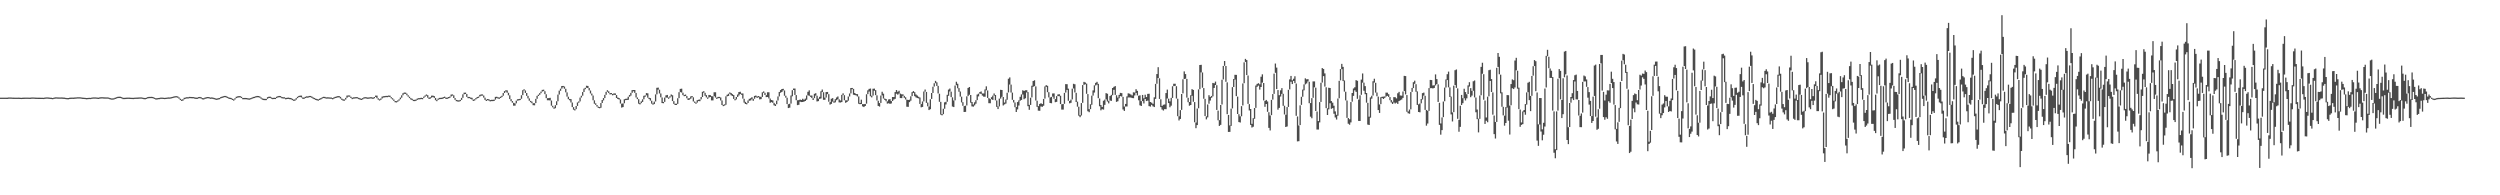 <?xml version="1.0" encoding="UTF-8"?>
<svg xmlns="http://www.w3.org/2000/svg" width="1920" height="150">
  <path d="M0 75.000h1v1.000H0zM1 74.991h1v1.000H1zM2 74.986h1v1.000H2zM3 74.989h1v1.000H3zM4 75.000h1v1.000H4zM5 75.009h1v1.000H5zM6 74.867h1v1.000H6zM7 74.833h1v1.000H7zM8 74.854h1v1.000H8zM9 74.936h1v1.000H9zM10 74.973h1v1.000H10zM11 74.995h1v1.000H11zM12 74.998h1v1.000H12zM13 74.991h1v1.000H13zM14 74.975h1v1.000H14zM15 75.050h1v1.000H15zM16 75.105h1v1.000H16zM17 75.016h1v1.000H17zM18 74.966h1v1.000H18zM19 74.945h1v1.000H19zM20 74.936h1v1.000H20zM21 74.943h1v1.000H21zM22 75.002h1v1.000H22zM23 74.977h1v1.000H23zM24 74.851h1v1.000H24zM25 74.837h1v1.000H25zM26 74.902h1v1.000H26zM27 74.961h1v1.000H27zM28 75.000h1v1.000H28zM29 75.016h1v1.000H29zM30 75.018h1v1.000H30zM31 75.048h1v1.000H31zM32 75.055h1v1.000H32zM33 75.096h1v1.000H33zM34 74.924h1v1.000H34zM35 74.789h1v1.000H35zM36 74.785h1v1.000H36zM37 74.870h1v1.000H37zM38 74.984h1v1.000H38zM39 75.064h1v1.000H39zM40 75.259h1v1.000H40zM41 74.954h1v1.000H41zM42 74.753h1v1.000H42zM43 74.748h1v1.000H43zM44 74.810h1v1.000H44zM45 74.847h1v1.000H45zM46 74.849h1v1.000H46zM47 74.826h1v1.000H47zM48 74.906h1v1.000H48zM49 74.963h1v1.000H49zM50 75.140h1v1.000H50zM51 75.309h1v1.000H51zM52 75.284h1v1.000H52zM53 75.080h1v1.000H53zM54 74.970h1v1.000H54zM55 74.945h1v1.000H55zM56 74.959h1v1.000H56zM57 74.856h1v1.000H57zM58 74.799h1v1.000H58zM59 74.700h1v1.000H59zM60 74.680h1v1.000H60zM61 74.691h1v1.000H61zM62 74.842h1v1.000H62zM63 74.982h1v1.000H63zM64 75.039h1v1.000H64zM65 75.140h1v1.000H65zM66 75.284h1v1.000H66zM67 75.188h1v1.000H67zM68 75.105h1v1.000H68zM69 75.149h1v1.000H69zM70 74.943h1v1.000H70zM71 74.799h1v1.000H71zM72 74.789h1v1.000H72zM73 74.780h1v1.000H73zM74 74.881h1v1.000H74zM75 75.027h1v1.000H75zM76 74.817h1v1.000H76zM77 74.648h1v1.000H77zM78 74.632h1v1.000H78zM79 74.721h1v1.000H79zM80 74.769h1v1.000H80zM81 74.799h1v1.000H81zM82 74.796h1v1.000H82zM83 74.899h1v1.000H83zM84 75.282h1v1.000H84zM85 75.552h1v1.000H85zM86 75.568h1v1.000H86zM87 75.453h1v1.000H87zM88 75.027h1v1.000H88zM89 74.670h1v1.000H89zM90 74.336h1v1.000H90zM91 74.256h1v1.000H91zM92 74.313h1v1.000H92zM93 74.620h1v1.000H93zM94 75.128h1v1.000H94zM95 75.126h1v1.000H95zM96 75.085h1v1.000H96zM97 74.966h1v1.000H97zM98 74.954h1v1.000H98zM99 74.968h1v1.000H99zM100 75.039h1v1.000H100zM101 75.108h1v1.000H101zM102 75.119h1v1.000H102zM103 74.984h1v1.000H103zM104 74.945h1v1.000H104zM105 74.918h1v1.000H105zM106 74.865h1v1.000H106zM107 74.796h1v1.000H107zM108 74.787h1v1.000H108zM109 74.940h1v1.000H109zM110 75.181h1v1.000H110zM111 75.284h1v1.000H111zM112 74.991h1v1.000H112zM113 74.570h1v1.000H113zM114 74.407h1v1.000H114zM115 74.384h1v1.000H115zM116 74.368h1v1.000H116zM117 74.471h1v1.000H117zM118 74.993h1v1.000H118zM119 75.410h1v1.000H119zM120 75.488h1v1.000H120zM121 75.261h1v1.000H121zM122 75.176h1v1.000H122zM123 74.943h1v1.000H123zM124 74.950h1v1.000H124zM125 75.041h1v1.000H125zM126 75.149h1v1.000H126zM127 75.039h1v1.000H127zM128 74.879h1v1.000H128zM129 74.815h1v1.000H129zM130 74.851h1v1.000H130zM131 74.597h1v1.000H131zM132 74.382h1v1.000H132zM133 74.098h1v1.000H133zM134 73.862h1v1.000H134zM135 73.824h1v1.000H135zM136 74.039h1v1.000H136zM137 74.783h1v1.035H137zM138 75.842h1v1.000H138zM139 76.520h1v1.000H139zM140 76.238h1v1.000H140zM141 75.103h1v1.119H141zM142 74.899h1v1.000H142zM143 74.618h1v1.000H143zM144 74.686h1v1.000H144zM145 74.412h1v1.000H145zM146 74.442h1v1.000H146zM147 74.503h1v1.000H147zM148 74.533h1v1.000H148zM149 74.757h1v1.000H149zM150 74.975h1v1.000H150zM151 74.963h1v1.000H151zM152 74.547h1v1.000H152zM153 74.442h1v1.000H153zM154 74.707h1v1.000H154zM155 75.327h1v1.000H155zM156 75.439h1v1.000H156zM157 74.929h1v1.000H157zM158 74.664h1v1.000H158zM159 74.487h1v1.000H159zM160 74.545h1v1.000H160zM161 74.906h1v1.000H161zM162 74.805h1v1.000H162zM163 74.918h1v1.000H163zM164 75.217h1v1.000H164zM165 75.520h1v1.000H165zM166 75.737h1v1.000H166zM167 75.421h1v1.000H167zM168 75.229h1v1.000H168zM169 74.604h1v1.000H169zM170 74.252h1v1.000H170zM171 73.906h1v1.000H171zM172 73.668h1v1.000H172zM173 73.695h1v1.000H173zM174 74.240h1v1.000H174zM175 74.748h1v1.000H175zM176 75.034h1v1.000H176zM177 75.201h1v1.000H177zM178 75.808h1v1.000H178zM179 76.298h1v1.000H179zM180 75.403h1v1.000H180zM181 74.277h1v1.092H181zM182 74.004h1v1.000H182zM183 73.796h1v1.000H183zM184 73.814h1v1.000H184zM185 74.334h1v1.000H185zM186 75.261h1v1.000H186zM187 75.236h1v1.000H187zM188 75.233h1v1.000H188zM189 75.275h1v1.000H189zM190 75.517h1v1.000H190zM191 75.584h1v1.000H191zM192 75.355h1v1.000H192zM193 74.945h1v1.000H193zM194 74.451h1v1.000H194zM195 74.300h1v1.000H195zM196 73.858h1v1.000H196zM197 73.700h1v1.000H197zM198 73.730h1v1.000H198zM199 74.032h1v1.000H199zM200 74.817h1v1.000H200zM201 75.574h1v1.000H201zM202 75.831h1v1.000H202zM203 75.954h1v1.000H203zM204 75.916h1v1.000H204zM205 74.668h1v1.225H205zM206 74.284h1v1.000H206zM207 74.263h1v1.000H207zM208 74.833h1v1.000H208zM209 75.208h1v1.000H209zM210 75.050h1v1.000H210zM211 75.096h1v1.000H211zM212 74.302h1v1.000H212zM213 73.805h1v1.000H213zM214 73.693h1v1.000H214zM215 73.794h1v1.000H215zM216 74.478h1v1.000H216zM217 74.675h1v1.000H217zM218 74.675h1v1.000H218zM219 75.263h1v1.000H219zM220 75.048h1v1.000H220zM221 74.966h1v1.000H221zM222 75.185h1v1.000H222zM223 75.272h1v1.000H223zM224 75.881h1v1.000H224zM225 76.428h1v1.000H225zM226 76.369h1v1.000H226zM227 75.364h1v1.110H227zM228 74.350h1v1.000H228zM229 73.663h1v1.000H229zM230 73.421h1v1.000H230zM231 73.418h1v1.410H231zM232 74.849h1v1.000H232zM233 74.968h1v1.000H233zM234 74.332h1v1.000H234zM235 73.986h1v1.000H235zM236 74.050h1v1.000H236zM237 73.675h1v1.000H237zM238 73.670h1v1.000H238zM239 74.149h1v1.000H239zM240 74.819h1v1.000H240zM241 75.213h1v1.000H241zM242 75.780h1v1.000H242zM243 76.105h1v1.000H243zM244 76.328h1v1.000H244zM245 75.778h1v1.000H245zM246 75.268h1v1.000H246zM247 74.675h1v1.000H247zM248 74.336h1v1.000H248zM249 74.398h1v1.000H249zM250 74.780h1v1.000H250zM251 74.705h1v1.000H251zM252 74.751h1v1.000H252zM253 74.842h1v1.000H253zM254 74.879h1v1.000H254zM255 75.279h1v1.000H255zM256 74.764h1v1.000H256zM257 74.318h1v1.000H257zM258 74.103h1v1.000H258zM259 73.787h1v1.000H259zM260 73.789h1v1.000H260zM261 74.403h1v1.261H261zM262 75.694h1v1.000H262zM263 76.293h1v1.000H263zM264 76.371h1v1.000H264zM265 75.146h1v1.302H265zM266 73.405h1v1.691H266zM267 73.244h1v1.000H267zM268 73.302h1v1.000H268zM269 74.277h1v1.000H269zM270 75.112h1v1.000H270zM271 74.773h1v1.000H271zM272 74.680h1v1.000H272zM273 74.533h1v1.000H273zM274 74.632h1v1.000H274zM275 75.110h1v1.000H275zM276 75.471h1v1.000H276zM277 75.806h1v1.000H277zM278 75.389h1v1.000H278zM279 74.732h1v1.000H279zM280 74.583h1v1.000H280zM281 74.716h1v1.000H281zM282 74.931h1v1.000H282zM283 74.787h1v1.000H283zM284 74.638h1v1.000H284zM285 74.652h1v1.000H285zM286 74.986h1v1.000H286zM287 74.476h1v1.000H287zM288 73.430h1v1.012H288zM289 73.425h1v2.014H289zM290 75.485h1v1.083H290zM291 76.227h1v1.000H291zM292 75.629h1v1.000H292zM293 74.190h1v1.424H293zM294 73.892h1v1.000H294zM295 73.803h1v1.000H295zM296 73.608h1v1.000H296zM297 73.634h1v1.000H297zM298 73.361h1v1.000H298zM299 73.485h1v1.053H299zM300 74.577h1v1.000H300zM301 75.423h1v1.023H301zM302 76.458h1v1.073H302zM303 77.554h1v1.000H303zM304 77.689h1v1.000H304zM305 77.090h1v1.000H305zM306 76.277h1v1.000H306zM307 74.897h1v1.346H307zM308 73.212h1v1.797H308zM309 71.645h1v1.522H309zM310 71.084h1v1.000H310zM311 71.123h1v1.000H311zM312 71.928h1v1.227H312zM313 73.162h1v1.101H313zM314 74.306h1v1.071H314zM315 75.389h1v1.000H315zM316 75.849h1v1.000H316zM317 76.630h1v1.000H317zM318 76.669h1v1.000H318zM319 76.426h1v1.000H319zM320 75.694h1v1.000H320zM321 75.352h1v1.000H321zM322 75.295h1v1.000H322zM323 75.082h1v1.000H323zM324 75.249h1v1.000H324zM325 74.169h1v1.067H325zM326 73.299h1v1.000H326zM327 72.553h1v1.000H327zM328 73.091h1v1.893H328zM329 74.957h1v1.000H329zM330 74.707h1v1.000H330zM331 73.464h1v1.570H331zM332 73.437h1v1.000H332zM333 73.789h1v1.417H333zM334 75.229h1v1.705H334zM335 76.701h1v1.000H335zM336 75.716h1v1.000H336zM337 75.183h1v1.000H337zM338 75.101h1v1.000H338zM339 75.023h1v1.000H339zM340 74.615h1v1.000H340zM341 74.249h1v1.000H341zM342 74.986h1v1.000H342zM343 74.943h1v1.000H343zM344 74.508h1v1.000H344zM345 74.112h1v1.000H345zM346 72.610h1v1.492H346zM347 72.480h1v1.000H347zM348 73.190h1v2.097H348zM349 75.330h1v1.339H349zM350 76.698h1v1.000H350zM351 76.964h1v1.000H351zM352 77.081h1v1.000H352zM353 76.689h1v1.000H353zM354 75.169h1v1.517H354zM355 72.466h1v2.655H355zM356 71.171h1v1.247H356zM357 71.093h1v1.108H357zM358 72.265h1v2.110H358zM359 74.393h1v1.000H359zM360 74.439h1v1.000H360zM361 74.924h1v1.000H361zM362 75.096h1v1.360H362zM363 76.497h1v1.000H363zM364 76.236h1v1.000H364zM365 75.295h1v1.000H365zM366 74.510h1v1.000H366zM367 74.171h1v1.000H367zM368 72.865h1v1.284H368zM369 72.519h1v1.000H369zM370 72.487h1v1.000H370zM371 73.377h1v1.593H371zM372 75.000h1v1.696H372zM373 76.545h1v1.000H373zM374 76.007h1v1.000H374zM375 76.259h1v1.000H375zM376 76.870h1v1.000H376zM377 76.666h1v1.000H377zM378 76.669h1v1.000H378zM379 76.517h1v1.000H379zM380 74.373h1v2.103H380zM381 74.300h1v1.000H381zM382 74.746h1v1.000H382zM383 74.858h1v1.000H383zM384 74.261h1v1.000H384zM385 73.540h1v1.000H385zM386 71.450h1v2.067H386zM387 69.928h1v1.515H387zM388 69.315h1v1.000H388zM389 69.408h1v1.824H389zM390 71.276h1v1.936H390zM391 73.196h1v2.891H391zM392 76.135h1v1.561H392zM393 77.641h1v1.215H393zM394 78.934h1v2.222H394zM395 79.408h1v1.765H395zM396 77.337h1v2.032H396zM397 76.247h1v1.051H397zM398 76.089h1v1.000H398zM399 75.858h1v1.000H399zM400 73.144h1v2.708H400zM401 69.257h1v3.804H401zM402 68.536h1v1.000H402zM403 69.473h1v1.911H403zM404 71.423h1v2.179H404zM405 73.643h1v1.909H405zM406 75.586h1v1.778H406zM407 77.465h1v1.000H407zM408 78.021h1v1.215H408zM409 79.269h1v1.513H409zM410 79.237h1v1.641H410zM411 75.918h1v3.262H411zM412 73.611h1v2.250H412zM413 72.720h1v1.000H413zM414 71.523h1v1.279H414zM415 70.333h1v1.238H415zM416 69.006h1v1.279H416zM417 68.848h1v1.119H417zM418 70.020h1v2.296H418zM419 72.379h1v2.969H419zM420 75.403h1v1.584H420zM421 75.364h1v1.630H421zM422 75.128h1v2.026H422zM423 77.236h1v3.898H423zM424 81.191h1v1.243H424zM425 82.496h1v1.000H425zM426 80.775h1v2.339H426zM427 77.797h1v2.937H427zM428 72.668h1v5.081H428zM429 69.612h1v2.994H429zM430 68.074h1v1.666H430zM431 66.062h1v1.962H431zM432 65.973h1v1.000H432zM433 66.460h1v1.669H433zM434 68.182h1v2.742H434zM435 70.965h1v3.234H435zM436 74.284h1v1.911H436zM437 76.000h1v1.000H437zM438 76.149h1v2.536H438zM439 78.754h1v3.493H439zM440 82.301h1v1.916H440zM441 83.837h1v1.000H441zM442 81.420h1v2.408H442zM443 78.696h1v2.639H443zM444 77.895h1v1.007H444zM445 74.943h1v2.909H445zM446 73.508h1v1.376H446zM447 70.724h1v2.733H447zM448 68.099h1v2.550H448zM449 67.435h1v1.087H449zM450 65.868h1v1.506H450zM451 66.012h1v1.602H451zM452 67.630h1v1.822H452zM453 69.505h1v2.282H453zM454 71.821h1v1.483H454zM455 73.377h1v3.621H455zM456 77.074h1v2.584H456zM457 79.356h1v1.188H457zM458 80.624h1v1.206H458zM459 81.850h1v1.000H459zM460 82.166h1v1.000H460zM461 79.143h1v3.587H461zM462 76.813h1v2.284H462zM463 75.318h1v1.797H463zM464 72.844h1v2.467H464zM465 70.573h1v2.252H465zM466 69.292h1v1.236H466zM467 70.150h1v1.337H467zM468 71.507h1v1.000H468zM469 71.407h1v1.000H469zM470 72.157h1v1.039H470zM471 71.741h1v1.030H471zM472 71.748h1v1.211H472zM473 73.032h1v2.225H473zM474 74.890h1v1.138H474zM475 75.298h1v1.128H475zM476 76.403h1v3.101H476zM477 79.612h1v3.044H477zM478 79.390h1v2.822H478zM479 76.220h1v3.090H479zM480 75.897h1v1.000H480zM481 75.762h1v1.000H481zM482 74.290h1v2.376H482zM483 72.901h1v1.339H483zM484 71.342h1v2.058H484zM485 69.212h1v2.042H485zM486 69.111h1v1.000H486zM487 69.118h1v2.184H487zM488 71.377h1v3.461H488zM489 74.860h1v1.250H489zM490 76.176h1v3.456H490zM491 79.097h1v1.089H491zM492 77.861h1v1.344H492zM493 76.279h1v2.019H493zM494 73.558h1v2.669H494zM495 73.272h1v1.000H495zM496 71.498h1v1.717H496zM497 71.670h1v3.349H497zM498 75.085h1v1.000H498zM499 75.350h1v1.929H499zM500 77.376h1v2.241H500zM501 79.397h1v1.000H501zM502 78.028h1v1.875H502zM503 72.496h1v5.418H503zM504 67.422h1v5.024H504zM505 67.287h1v1.570H505zM506 68.907h1v2.852H506zM507 71.789h1v2.973H507zM508 74.863h1v4.301H508zM509 78.300h1v1.000H509zM510 74.940h1v3.316H510zM511 73.199h1v1.687H511zM512 72.885h1v2.115H512zM513 74.876h1v1.000H513zM514 73.952h1v1.000H514zM515 72.546h1v1.506H515zM516 73.174h1v4.427H516zM517 77.680h1v2.076H517zM518 79.653h1v1.000H518zM519 79.619h1v1.000H519zM520 75.471h1v4.276H520zM521 70.798h1v4.566H521zM522 68.227h1v2.525H522zM523 68.097h1v2.975H523zM524 71.152h1v1.909H524zM525 72.892h1v1.000H525zM526 72.585h1v1.156H526zM527 73.775h1v1.673H527zM528 75.520h1v1.293H528zM529 75.423h1v1.105H529zM530 74.098h1v1.744H530zM531 73.707h1v1.000H531zM532 74.741h1v3.163H532zM533 77.966h1v1.000H533zM534 78.722h1v1.000H534zM535 76.966h1v1.808H535zM536 76.602h1v1.005H536zM537 76.378h1v1.341H537zM538 74.474h1v1.804H538zM539 70.509h1v3.964H539zM540 70.049h1v1.128H540zM541 71.260h1v2.257H541zM542 73.059h1v1.762H542zM543 74.874h1v1.000H543zM544 72.933h1v1.991H544zM545 73.059h1v1.424H545zM546 73.899h1v3.218H546zM547 73.961h1v3.136H547zM548 70.871h1v3.019H548zM549 70.882h1v4.012H549zM550 74.979h1v1.000H550zM551 74.400h1v1.000H551zM552 74.375h1v1.000H552zM553 74.876h1v2.280H553zM554 77.172h1v3.484H554zM555 80.475h1v1.035H555zM556 80.116h1v1.000H556zM557 73.995h1v6.416H557zM558 72.755h1v1.204H558zM559 71.983h1v1.685H559zM560 70.963h1v1.000H560zM561 71.427h1v1.762H561zM562 72.308h1v1.465H562zM563 73.027h1v2.978H563zM564 76.069h1v1.000H564zM565 74.501h1v1.847H565zM566 72.597h1v1.872H566zM567 70.711h1v2.618H567zM568 70.448h1v1.726H568zM569 71.803h1v1.000H569zM570 71.777h1v3.925H570zM571 75.858h1v2.930H571zM572 78.250h1v1.614H572zM573 79.140h1v1.000H573zM574 77.151h1v1.941H574zM575 75.895h1v1.456H575zM576 75.488h1v1.678H576zM577 74.627h1v1.547H577zM578 75.909h1v1.508H578zM579 73.675h1v2.168H579zM580 73.350h1v1.227H580zM581 74.162h1v1.000H581zM582 73.748h1v1.000H582zM583 74.242h1v2.115H583zM584 74.419h1v1.733H584zM585 70.935h1v3.516H585zM586 70.189h1v1.140H586zM587 71.272h1v1.707H587zM588 73.050h1v1.531H588zM589 70.862h1v3.609H589zM590 70.848h1v4.765H590zM591 75.657h1v3.305H591zM592 76.776h1v1.646H592zM593 77.092h1v1.863H593zM594 79.008h1v1.884H594zM595 80.077h1v1.325H595zM596 77.307h1v2.703H596zM597 74.110h1v3.072H597zM598 70.594h1v3.461H598zM599 69.196h1v2.005H599zM600 68.374h1v2.218H600zM601 68.193h1v1.257H601zM602 69.477h1v4.037H602zM603 73.547h1v1.465H603zM604 75.073h1v4.861H604zM605 80.049h1v2.925H605zM606 79.678h1v3.021H606zM607 73.396h1v6.171H607zM608 69.260h1v4.658H608zM609 67.971h1v1.167H609zM610 68.012h1v4.919H610zM611 73.013h1v3.951H611zM612 76.998h1v3.758H612zM613 76.886h1v3.596H613zM614 76.437h1v1.625H614zM615 76.778h1v1.584H615zM616 75.833h1v2.522H616zM617 76.616h1v1.426H617zM618 75.739h1v1.808H618zM619 73.293h1v3.289H619zM620 70.489h1v2.744H620zM621 69.381h1v4.211H621zM622 73.396h1v1.000H622zM623 73.345h1v1.980H623zM624 75.419h1v1.369H624zM625 72.047h1v3.305H625zM626 71.581h1v1.849H626zM627 73.547h1v4.395H627zM628 75.746h1v1.932H628zM629 74.355h1v1.609H629zM630 70.168h1v5.470H630zM631 68.754h1v1.975H631zM632 70.857h1v5.800H632zM633 74.957h1v1.691H633zM634 70.713h1v4.166H634zM635 70.610h1v1.673H635zM636 72.340h1v5.779H636zM637 78.445h1v1.872H637zM638 75.833h1v3.937H638zM639 75.371h1v2.648H639zM640 77.879h1v1.000H640zM641 76.199h1v2.392H641zM642 74.874h1v2.101H642zM643 74.082h1v2.142H643zM644 76.268h1v2.390H644zM645 77.151h1v1.588H645zM646 72.849h1v5.548H646zM647 71.658h1v1.408H647zM648 73.123h1v3.870H648zM649 77.065h1v1.877H649zM650 77.053h1v1.309H650zM651 74.117h1v3.188H651zM652 71.761h1v2.314H652zM653 67.600h1v4.108H653zM654 67.520h1v1.000H654zM655 68.266h1v4.507H655zM656 71.441h1v1.568H656zM657 72.263h1v1.000H657zM658 72.279h1v1.790H658zM659 74.098h1v5.578H659zM660 79.042h1v1.000H660zM661 76.520h1v3.369H661zM662 79.976h1v1.728H662zM663 80.019h1v2.206H663zM664 79.797h1v1.609H664zM665 72.418h1v7.221H665zM666 69.360h1v2.930H666zM667 68.259h1v2.037H667zM668 67.978h1v5.933H668zM669 73.457h1v1.348H669zM670 68.143h1v5.280H670zM671 68.031h1v1.630H671zM672 69.244h1v3.822H672zM673 73.190h1v3.976H673zM674 77.362h1v3.980H674zM675 79.140h1v2.735H675zM676 73.347h1v5.690H676zM677 70.443h1v2.827H677zM678 71.917h1v3.758H678zM679 75.675h1v1.016H679zM680 76.023h1v1.767H680zM681 77.829h1v1.735H681zM682 76.382h1v2.902H682zM683 76.115h1v3.635H683zM684 77.641h1v1.822H684zM685 74.515h1v3.065H685zM686 74.551h1v1.884H686zM687 70.727h1v5.127H687zM688 69.118h1v2.854H688zM689 70.470h1v2.238H689zM690 69.695h1v2.165H690zM691 71.894h1v3.442H691zM692 72.375h1v3.010H692zM693 72.501h1v1.083H693zM694 73.604h1v1.527H694zM695 74.718h1v1.691H695zM696 76.485h1v5.470H696zM697 76.783h1v5.271H697zM698 76.559h1v1.895H698zM699 73.961h1v3.355H699zM700 70.832h1v3.010H700zM701 69.919h1v1.520H701zM702 70.811h1v3.049H702zM703 72.533h1v2.271H703zM704 73.384h1v1.943H704zM705 74.313h1v1.245H705zM706 74.915h1v4.905H706zM707 79.937h1v2.479H707zM708 77.900h1v4.243H708zM709 70.296h1v7.565H709zM710 68.774h1v1.650H710zM711 70.599h1v8.407H711zM712 78.811h1v2.843H712zM713 81.796h1v2.717H713zM714 76.238h1v7.624H714zM715 71.413h1v4.591H715zM716 66.607h1v4.765H716zM717 63.938h1v2.529H717zM718 62.119h1v1.772H718zM719 63.304h1v2.696H719zM720 65.934h1v5.830H720zM721 71.970h1v6.221H721zM722 78.248h1v9.782H722zM723 87.566h1v1.021H723zM724 83.489h1v4.161H724zM725 78.573h1v4.919H725zM726 78.197h1v2.028H726zM727 72.800h1v5.310H727zM728 68.813h1v4.761H728zM729 68.015h1v2.216H729zM730 70.402h1v4.200H730zM731 74.771h1v7.024H731zM732 77.156h1v5.061H732zM733 65.666h1v11.371H733zM734 62.762h1v2.673H734zM735 64.314h1v3.468H735zM736 67.708h1v2.737H736zM737 70.271h1v3.934H737zM738 74.258h1v4.376H738zM739 78.511h1v2.728H739zM740 81.443h1v4.559H740zM741 81.143h1v4.756H741zM742 73.961h1v7.061H742zM743 67.522h1v6.319H743zM744 66.833h1v5.905H744zM745 72.965h1v5.866H745zM746 78.337h1v3.378H746zM747 80.225h1v1.719H747zM748 78.609h1v2.346H748zM749 76.968h1v2.628H749zM750 72.578h1v4.344H750zM751 71.912h1v2.099H751zM752 70.741h1v1.170H752zM753 70.223h1v1.854H753zM754 71.768h1v1.630H754zM755 71.768h1v2.483H755zM756 68.722h1v5.569H756zM757 66.302h1v3.042H757zM758 69.454h1v5.777H758zM759 75.304h1v3.932H759zM760 76.128h1v3.184H760zM761 74.625h1v1.538H761zM762 73.437h1v3.335H762zM763 71.777h1v1.650H763zM764 72.979h1v4.097H764zM765 77.154h1v4.935H765zM766 81.722h1v2.023H766zM767 75.728h1v5.967H767zM768 68.980h1v6.727H768zM769 69.106h1v5.255H769zM770 74.501h1v6.484H770zM771 78.749h1v1.453H771zM772 76.408h1v3.145H772zM773 71.212h1v5.392H773zM774 60.482h1v10.455H774zM775 59.420h1v5.484H775zM776 64.993h1v6.047H776zM777 71.098h1v5.530H777zM778 76.751h1v1.966H778zM779 78.706h1v3.637H779zM780 82.205h1v3.795H780zM781 78.390h1v5.637H781zM782 77.097h1v3.939H782zM783 74.325h1v3.024H783zM784 72.496h1v4.230H784zM785 69.326h1v3.262H785zM786 69.814h1v6.384H786zM787 69.319h1v6.145H787zM788 69.289h1v1.719H788zM789 70.768h1v10.783H789zM790 80.562h1v3.783H790zM791 75.041h1v5.560H791zM792 65.852h1v8.972H792zM793 62.222h1v4.385H793zM794 61.631h1v4.525H794zM795 66.346h1v10.872H795zM796 77.387h1v4.626H796zM797 81.521h1v3.470H797zM798 79.823h1v5.285H798zM799 79.255h1v2.486H799zM800 79.942h1v2.094H800zM801 75.961h1v5.248H801zM802 66.424h1v9.290H802zM803 65.376h1v1.332H803zM804 65.911h1v4.907H804zM805 70.821h1v3.992H805zM806 74.844h1v4.257H806zM807 74.384h1v4.932H807zM808 71.800h1v2.433H808zM809 71.748h1v4.122H809zM810 76.103h1v2.378H810zM811 73.840h1v4.381H811zM812 72.537h1v1.238H812zM813 72.368h1v1.543H813zM814 73.549h1v6.390H814zM815 80.097h1v4.088H815zM816 79.857h1v4.296H816zM817 71.317h1v8.425H817zM818 64.632h1v6.441H818zM819 64.657h1v4.372H819zM820 68.074h1v9.304H820zM821 77.509h1v1.838H821zM822 76.492h1v2.440H822zM823 68.120h1v8.235H823zM824 64.384h1v3.564H824zM825 64.691h1v6.345H825zM826 71.262h1v7.061H826zM827 78.078h1v3.843H827zM828 81.992h1v6.828H828zM829 88.351h1v1.639H829zM830 79.159h1v9.538H830zM831 65.348h1v13.625H831zM832 62.894h1v2.275H832zM833 63.318h1v1.405H833zM834 64.192h1v7.869H834zM835 72.265h1v13.184H835zM836 83.833h1v2.355H836zM837 80.072h1v3.747H837zM838 73.462h1v6.974H838zM839 69.436h1v3.994H839zM840 65.517h1v5.548H840zM841 63.638h1v2.007H841zM842 62.807h1v2.179H842zM843 64.419h1v10.973H843zM844 75.671h1v5.965H844zM845 80.704h1v4.037H845zM846 82.114h1v1.762H846zM847 77.362h1v6.812H847zM848 76.515h1v4.026H848zM849 71.544h1v4.809H849zM850 71.965h1v5.990H850zM851 77.424h1v1.964H851zM852 73.787h1v3.397H852zM853 72.867h1v4.589H853zM854 67.561h1v5.605H854zM855 66.664h1v2.289H855zM856 66.119h1v6.738H856zM857 73.151h1v5.086H857zM858 74.940h1v2.820H858zM859 72.869h1v2.623H859zM860 71.301h1v2.550H860zM861 71.526h1v2.664H861zM862 74.373h1v9.679H862zM863 81.814h1v3.406H863zM864 79.802h1v2.023H864zM865 74.043h1v7.738H865zM866 71.674h1v3.184H866zM867 71.935h1v2.914H867zM868 72.537h1v2.369H868zM869 73.265h1v2.035H869zM870 70.930h1v4.500H870zM871 71.056h1v2.238H871zM872 68.520h1v2.866H872zM873 69.775h1v3.500H873zM874 73.517h1v3.481H874zM875 73.235h1v7.668H875zM876 77.664h1v3.747H876zM877 72.926h1v4.699H877zM878 75.510h1v3.953H878zM879 72.768h1v3.282H879zM880 74.547h1v3.085H880zM881 72.084h1v5.166H881zM882 71.992h1v9.521H882zM883 78.312h1v3.550H883zM884 78.873h1v1.682H884zM885 79.717h1v1.950H885zM886 74.734h1v7.475H886zM887 64.433h1v11.513H887zM888 56.889h1v7.397H888zM889 51.631h1v8.324H889zM890 60.182h1v15.818H890zM891 76.254h1v6.024H891zM892 81.290h1v2.820H892zM893 80.452h1v4.420H893zM894 80.235h1v3.566H894zM895 71.484h1v12.387H895zM896 68.825h1v6.786H896zM897 75.794h1v3.355H897zM898 77.882h1v4.502H898zM899 75.140h1v6.020H899zM900 66.252h1v8.952H900zM901 64.286h1v1.888H901zM902 64.295h1v1.671H902zM903 66.202h1v9.462H903zM904 75.847h1v13.380H904zM905 89.289h1v3.230H905zM906 84.599h1v6.736H906zM907 72.171h1v12.183H907zM908 60.889h1v10.858H908zM909 54.826h1v5.834H909zM910 56.870h1v3.591H910zM911 60.601h1v14.337H911zM912 75.103h1v3.376H912zM913 78.335h1v2.868H913zM914 73.151h1v7.496H914zM915 68.479h1v5.072H915zM916 69.065h1v9.043H916zM917 78.392h1v15.504H917zM918 94.109h1v4.367H918zM919 83.372h1v12.671H919zM920 68.674h1v14.452H920zM921 49.896h1v18.626H921zM922 49.752h1v5.869H922zM923 55.632h1v11.737H923zM924 67.612h1v8.240H924zM925 75.932h1v13.188H925zM926 89.323h1v2.362H926zM927 80.241h1v9.933H927zM928 73.093h1v6.580H928zM929 74.414h1v2.813H929zM930 73.693h1v1.366H930zM931 63.682h1v10.300H931zM932 64.016h1v3.513H932zM933 62.677h1v2.612H933zM934 65.412h1v19.018H934zM935 84.945h1v7.430H935zM936 92.246h1v4.484H936zM937 80.637h1v15.239H937zM938 61.242h1v19.057H938zM939 50.626h1v10.334H939zM940 46.854h1v3.703H940zM941 50.693h1v12.138H941zM942 63.219h1v24.474H942zM943 88.252h1v13.065H943zM944 96.325h1v4.932H944zM945 83.459h1v13.200H945zM946 66.930h1v16.301H946zM947 60.665h1v6.136H947zM948 57.436h1v3.651H948zM949 57.502h1v16.344H949zM950 74.213h1v13.348H950zM951 87.703h1v6.026H951zM952 89.358h1v4.726H952zM953 81.525h1v7.745H953zM954 64.080h1v16.921H954zM955 47.873h1v16.038H955zM956 45.195h1v2.383H956zM957 46.156h1v11.499H957zM958 57.937h1v21.858H958zM959 79.955h1v4.861H959zM960 83.704h1v12.188H960zM961 95.098h1v2.838H961zM962 90.756h1v6.583H962zM963 82.958h1v8.274H963zM964 65.714h1v17.125H964zM965 64.400h1v2.213H965zM966 63.890h1v1.826H966zM967 64.762h1v4.051H967zM968 58.923h1v7.885H968zM969 57.104h1v6.322H969zM970 63.732h1v13.353H970zM971 77.511h1v4.536H971zM972 76.730h1v3.161H972zM973 77.918h1v7.965H973zM974 86.158h1v12.069H974zM975 88.655h1v11.565H975zM976 76.682h1v11.760H976zM977 72.240h1v4.262H977zM978 56.532h1v15.555H978zM979 48.784h1v7.111H979zM980 51.940h1v16.452H980zM981 69.180h1v15.042H981zM982 73.093h1v9.769H982zM983 69.365h1v4.756H983zM984 67.662h1v4.447H984zM985 72.031h1v9.208H985zM986 81.187h1v6.729H986zM987 88.103h1v9.409H987zM988 82.217h1v14.905H988zM989 68.974h1v13.147H989zM990 60.979h1v7.677H990zM991 58.319h1v4.449H991zM992 61.716h1v2.831H992zM993 60.455h1v1.758H993zM994 58.587h1v5.244H994zM995 64.172h1v24.765H995zM996 89.470h1v19.105H996zM997 96.378h1v12.076H997zM998 80.871h1v15.179H998zM999 74.345h1v6.196H999zM1000 68.816h1v5.493H1000zM1001 64.831h1v4.557H1001zM1002 60.164h1v4.667H1002zM1003 60.931h1v3.165H1003zM1004 60.798h1v1.742H1004zM1005 62.821h1v16.443H1005zM1006 79.152h1v10.442H1006zM1007 75.362h1v15.470H1007zM1008 62.519h1v12.605H1008zM1009 62.505h1v4.573H1009zM1010 67.310h1v17.960H1010zM1011 85.645h1v13.811H1011zM1012 92.990h1v6.516H1012zM1013 78.415h1v15.594H1013zM1014 63.522h1v14.740H1014zM1015 52.281h1v11.131H1015zM1016 52.950h1v5.507H1016zM1017 56.348h1v10.165H1017zM1018 67.030h1v15.999H1018zM1019 83.219h1v5.093H1019zM1020 67.394h1v16.585H1020zM1021 67.566h1v11.737H1021zM1022 77.625h1v5.923H1022zM1023 78.864h1v4.200H1023zM1024 81.221h1v6.136H1024zM1025 85.561h1v4.649H1025zM1026 88.184h1v3.642H1026zM1027 75.698h1v13.138H1027zM1028 62.064h1v13.415H1028zM1029 53.023h1v8.679H1029zM1030 49.033h1v4.051H1030zM1031 51.334h1v10.936H1031zM1032 61.812h1v8.542H1032zM1033 70.473h1v6.610H1033zM1034 77.229h1v13.280H1034zM1035 90.601h1v4.422H1035zM1036 91.578h1v4.241H1036zM1037 78.406h1v15.580H1037zM1038 71.445h1v6.642H1038zM1039 67.916h1v5.695H1039zM1040 66.998h1v2.371H1040zM1041 61.528h1v9.020H1041zM1042 62.075h1v13.822H1042zM1043 76.504h1v16.351H1043zM1044 73.208h1v19.711H1044zM1045 61.121h1v11.689H1045zM1046 56.415h1v7.098H1046zM1047 63.478h1v6.194H1047zM1048 66.172h1v6.182H1048zM1049 71.409h1v7.443H1049zM1050 79.019h1v16.676H1050zM1051 89.594h1v6.402H1051zM1052 74.812h1v15.557H1052zM1053 73.499h1v2.289H1053zM1054 62.428h1v10.931H1054zM1055 60.452h1v2.916H1055zM1056 63.593h1v7.512H1056zM1057 71.072h1v2.861H1057zM1058 74.185h1v10.329H1058zM1059 80.237h1v6.514H1059zM1060 74.714h1v5.276H1060zM1061 74.286h1v1.000H1061zM1062 74.194h1v1.824H1062zM1063 74.020h1v1.147H1063zM1064 71.134h1v2.982H1064zM1065 71.182h1v2.426H1065zM1066 72.331h1v2.115H1066zM1067 74.538h1v2.438H1067zM1068 76.833h1v1.838H1068zM1069 78.195h1v1.673H1069zM1070 74.593h1v4.104H1070zM1071 74.650h1v4.845H1071zM1072 75.556h1v3.280H1072zM1073 71.603h1v8.215H1073zM1074 70.578h1v7.047H1074zM1075 73.318h1v3.710H1075zM1076 73.455h1v2.982H1076zM1077 70.260h1v4.919H1077zM1078 58.260h1v11.659H1078zM1079 58.422h1v14.092H1079zM1080 72.988h1v12.847H1080zM1081 85.542h1v1.431H1081zM1082 84.105h1v3.223H1082zM1083 70.715h1v13.255H1083zM1084 67.545h1v2.989H1084zM1085 63.123h1v4.527H1085zM1086 61.963h1v2.412H1086zM1087 64.673h1v5.788H1087zM1088 70.187h1v10.400H1088zM1089 80.109h1v5.887H1089zM1090 79.452h1v6.832H1090zM1091 76.103h1v3.259H1091zM1092 71.519h1v4.845H1092zM1093 71.127h1v2.303H1093zM1094 73.565h1v10.815H1094zM1095 84.451h1v12.076H1095zM1096 85.107h1v9.764H1096zM1097 67.690h1v17.468H1097zM1098 61.370h1v6.388H1098zM1099 61.478h1v6.223H1099zM1100 65.643h1v2.298H1100zM1101 65.424h1v2.113H1101zM1102 57.140h1v8.478H1102zM1103 60.734h1v3.806H1103zM1104 64.758h1v13.522H1104zM1105 78.971h1v16.946H1105zM1106 94.826h1v8.617H1106zM1107 90.143h1v9.812H1107zM1108 78.001h1v11.943H1108zM1109 67.296h1v10.490H1109zM1110 61.004h1v6.237H1110zM1111 56.996h1v4.504H1111zM1112 55.009h1v12.062H1112zM1113 67.129h1v7.356H1113zM1114 74.183h1v13.689H1114zM1115 86.330h1v6.979H1115zM1116 65.804h1v20.313H1116zM1117 53.929h1v11.334H1117zM1118 53.334h1v14.140H1118zM1119 67.902h1v23.318H1119zM1120 92.010h1v9.164H1120zM1121 81.212h1v16.237H1121zM1122 72.899h1v7.748H1122zM1123 75.430h1v3.815H1123zM1124 68.140h1v7.340H1124zM1125 70.731h1v6.416H1125zM1126 72.382h1v3.147H1126zM1127 65.609h1v6.587H1127zM1128 63.151h1v3.282H1128zM1129 67.673h1v6.981H1129zM1130 69.761h1v3.635H1130zM1131 62.434h1v7.288H1131zM1132 61.796h1v12.984H1132zM1133 74.922h1v11.311H1133zM1134 84.130h1v7.361H1134zM1135 91.116h1v10.579H1135zM1136 73.350h1v17.889H1136zM1137 51.336h1v21.824H1137zM1138 48.200h1v8.405H1138zM1139 56.978h1v19.615H1139zM1140 77.195h1v17.965H1140zM1141 90.202h1v2.515H1141zM1142 74.252h1v19.672H1142zM1143 53.899h1v20.094H1143zM1144 53.542h1v8.592H1144zM1145 60.738h1v9.922H1145zM1146 70.940h1v17.113H1146zM1147 88.751h1v14.262H1147zM1148 93.670h1v12.712H1148zM1149 52.080h1v41.574H1149zM1150 40.718h1v10.698H1150zM1151 43.627h1v13.399H1151zM1152 57.330h1v14.371H1152zM1153 70.914h1v11.050H1153zM1154 82.029h1v6.622H1154zM1155 88.852h1v7.681H1155zM1156 82.267h1v12.209H1156zM1157 72.990h1v9.668H1157zM1158 73.103h1v19.576H1158zM1159 81.127h1v22.179H1159zM1160 64.563h1v16.294H1160zM1161 61.002h1v6.791H1161zM1162 61.592h1v6.821H1162zM1163 46.479h1v20.695H1163zM1164 44.408h1v9.631H1164zM1165 54.332h1v13.751H1165zM1166 67.339h1v16.452H1166zM1167 84.121h1v13.252H1167zM1168 94.050h1v1.849H1168zM1169 85.627h1v9.725H1169zM1170 84.478h1v1.637H1170zM1171 79.926h1v8.199H1171zM1172 70.974h1v9.380H1172zM1173 63.524h1v7.281H1173zM1174 62.842h1v14.076H1174zM1175 73.698h1v11.657H1175zM1176 58.335h1v15.257H1176zM1177 50.848h1v7.256H1177zM1178 46.140h1v4.575H1178zM1179 47.003h1v23.042H1179zM1180 70.990h1v36.994H1180zM1181 95.476h1v16.525H1181zM1182 75.252h1v20.380H1182zM1183 75.300h1v25.735H1183zM1184 99.348h1v8.450H1184zM1185 94.324h1v9.146H1185zM1186 68.003h1v29.148H1186zM1187 42.895h1v24.289H1187zM1188 38.251h1v4.921H1188zM1189 43.588h1v8.807H1189zM1190 52.576h1v7.288H1190zM1191 54.311h1v5.537H1191zM1192 59.198h1v25.751H1192zM1193 85.570h1v31.737H1193zM1194 114.635h1v6.931H1194zM1195 85.540h1v29.750H1195zM1196 60.491h1v24.470H1196zM1197 53.032h1v7.038H1197zM1198 54.451h1v21.844H1198zM1199 76.733h1v13.937H1199zM1200 60.114h1v27.605H1200zM1201 39.631h1v19.718H1201zM1202 39.116h1v17.970H1202zM1203 57.962h1v49.574H1203zM1204 97.712h1v13.005H1204zM1205 79.090h1v18.441H1205zM1206 74.506h1v4.333H1206zM1207 71.585h1v3.987H1207zM1208 61.469h1v15.395H1208zM1209 57.797h1v4.761H1209zM1210 57.296h1v18.972H1210zM1211 69.859h1v6.548H1211zM1212 76.813h1v11.916H1212zM1213 88.939h1v8.700H1213zM1214 87.144h1v10.558H1214zM1215 62.862h1v23.618H1215zM1216 57.983h1v4.612H1216zM1217 58.688h1v3.802H1217zM1218 61.040h1v5.614H1218zM1219 66.891h1v8.105H1219zM1220 70.757h1v9.556H1220zM1221 77.474h1v11.659H1221zM1222 89.133h1v5.271H1222zM1223 74.215h1v18.690H1223zM1224 50.313h1v23.339H1224zM1225 49.615h1v40.009H1225zM1226 90.202h1v9.469H1226zM1227 83.894h1v15.038H1227zM1228 49.152h1v34.316H1228zM1229 42.181h1v6.484H1229zM1230 42.167h1v27.418H1230zM1231 70.567h1v19.324H1231zM1232 77.147h1v14.795H1232zM1233 72.700h1v17.352H1233zM1234 69.383h1v21.847H1234zM1235 69.475h1v8.306H1235zM1236 64.437h1v14.481H1236zM1237 55.037h1v8.768H1237zM1238 60.530h1v7.109H1238zM1239 63.002h1v17.324H1239zM1240 80.695h1v18.645H1240zM1241 98.962h1v9.689H1241zM1242 93.938h1v16.605H1242zM1243 82.825h1v10.769H1243zM1244 62.892h1v20.142H1244zM1245 46.568h1v15.628H1245zM1246 41.377h1v4.898H1246zM1247 41.888h1v7.457H1247zM1248 49.720h1v6.232H1248zM1249 55.241h1v12.927H1249zM1250 68.701h1v27.491H1250zM1251 96.709h1v20.824H1251zM1252 91.905h1v24.625H1252zM1253 77.460h1v13.939H1253zM1254 73.045h1v10.222H1254zM1255 71.777h1v14.449H1255zM1256 72.272h1v6.480H1256zM1257 76.962h1v3.177H1257zM1258 69.111h1v11.192H1258zM1259 57.399h1v11.380H1259zM1260 58.081h1v7.594H1260zM1261 56.458h1v2.930H1261zM1262 56.751h1v3.829H1262zM1263 54.185h1v10.682H1263zM1264 55.405h1v29.098H1264zM1265 85.057h1v31.050H1265zM1266 108.799h1v1.749H1266zM1267 100.475h1v9.091H1267zM1268 73.940h1v25.898H1268zM1269 58.553h1v14.999H1269zM1270 49.665h1v8.654H1270zM1271 47.287h1v3.335H1271zM1272 47.269h1v11.082H1272zM1273 58.864h1v11.295H1273zM1274 66.156h1v21.158H1274zM1275 87.009h1v3.694H1275zM1276 80.322h1v8.212H1276zM1277 79.449h1v7.363H1277zM1278 73.123h1v9.382H1278zM1279 74.222h1v3.397H1279zM1280 74.316h1v7.349H1280zM1281 81.736h1v4.266H1281zM1282 77.465h1v7.805H1282zM1283 75.645h1v9.963H1283zM1284 60.608h1v16.276H1284zM1285 51.636h1v8.668H1285zM1286 49.695h1v7.876H1286zM1287 52.295h1v17.093H1287zM1288 69.800h1v20.899H1288zM1289 91.081h1v13.982H1289zM1290 103.445h1v5.871H1290zM1291 85.364h1v23.982H1291zM1292 51.203h1v39.832H1292zM1293 35.676h1v15.010H1293zM1294 35.461h1v17.523H1294zM1295 53.458h1v25.159H1295zM1296 79.326h1v19.215H1296zM1297 99.026h1v6.258H1297zM1298 97.053h1v5.644H1298zM1299 55.859h1v45.197H1299zM1300 37.248h1v16.805H1300zM1301 38.102h1v28.141H1301zM1302 66.781h1v21.227H1302zM1303 88.522h1v15.154H1303zM1304 94.274h1v10.517H1304zM1305 69.823h1v24.392H1305zM1306 61.830h1v7.285H1306zM1307 53.410h1v8.604H1307zM1308 47.385h1v5.816H1308zM1309 53.874h1v12.410H1309zM1310 66.806h1v13.854H1310zM1311 81.040h1v18.462H1311zM1312 77.579h1v21.117H1312zM1313 74.036h1v5.727H1313zM1314 68.937h1v10.565H1314zM1315 75.304h1v17.759H1315zM1316 58.104h1v21.233H1316zM1317 58.685h1v7.741H1317zM1318 66.657h1v16.356H1318zM1319 83.391h1v13.527H1319zM1320 95.663h1v8.169H1320zM1321 86.243h1v9.039H1321zM1322 41.640h1v44.346H1322zM1323 41.272h1v3.468H1323zM1324 42.702h1v20.354H1324zM1325 62.819h1v16.193H1325zM1326 79.717h1v19.453H1326zM1327 79.914h1v17.001H1327zM1328 75.066h1v12.392H1328zM1329 64.769h1v9.991H1329zM1330 67.724h1v9.560H1330zM1331 73.615h1v9.007H1331zM1332 67.449h1v13.094H1332zM1333 67.273h1v5.534H1333zM1334 71.219h1v17.734H1334zM1335 70.461h1v18.402H1335zM1336 56.948h1v17.475H1336zM1337 51.970h1v14.758H1337zM1338 62.510h1v10.703H1338zM1339 61.457h1v33.620H1339zM1340 95.382h1v8.510H1340zM1341 104.343h1v8.407H1341zM1342 70.779h1v32.687H1342zM1343 51.219h1v18.734H1343zM1344 39.750h1v10.819H1344zM1345 42.561h1v21.126H1345zM1346 64.574h1v15.189H1346zM1347 80.784h1v7.553H1347zM1348 76.687h1v9.206H1348zM1349 77.467h1v17.136H1349zM1350 83.890h1v12.225H1350zM1351 80.170h1v10.668H1351zM1352 63.272h1v17.805H1352zM1353 59.825h1v7.217H1353zM1354 64.025h1v3.754H1354zM1355 54.442h1v12.675H1355zM1356 53.197h1v3.831H1356zM1357 54.902h1v8.819H1357zM1358 64.224h1v24.520H1358zM1359 86.483h1v9.109H1359zM1360 85.879h1v6.857H1360zM1361 87.350h1v11.668H1361zM1362 83.283h1v8.789H1362zM1363 80.177h1v9.741H1363zM1364 67.197h1v12.678H1364zM1365 57.413h1v9.464H1365zM1366 51.015h1v7.050H1366zM1367 56.646h1v13.735H1367zM1368 70.557h1v12.852H1368zM1369 79.910h1v6.390H1369zM1370 82.345h1v5.514H1370zM1371 69.459h1v15.175H1371zM1372 69.095h1v22.657H1372zM1373 76.657h1v16.116H1373zM1374 51.817h1v23.811H1374zM1375 42.783h1v11.291H1375zM1376 55.126h1v14.294H1376zM1377 69.283h1v21.893H1377zM1378 75.726h1v16.319H1378zM1379 72.647h1v4.596H1379zM1380 76.822h1v15.534H1380zM1381 65.332h1v27.013H1381zM1382 65.039h1v7.592H1382zM1383 72.885h1v15.271H1383zM1384 85.773h1v12.854H1384zM1385 85.078h1v12.669H1385zM1386 68.047h1v17.301H1386zM1387 44.602h1v23.080H1387zM1388 47.823h1v19.016H1388zM1389 66.829h1v15.653H1389zM1390 76.183h1v7.684H1390zM1391 68.349h1v9.087H1391zM1392 73.812h1v6.896H1392zM1393 64.787h1v12.463H1393zM1394 62.416h1v3.669H1394zM1395 65.996h1v19.377H1395zM1396 69.212h1v16.138H1396zM1397 56.348h1v13.673H1397zM1398 40.130h1v17.303H1398zM1399 39.725h1v45.850H1399zM1400 86.435h1v31.304H1400zM1401 113.699h1v10.673H1401zM1402 72.146h1v40.734H1402zM1403 55.147h1v16.718H1403zM1404 63.776h1v11.243H1404zM1405 56.339h1v16.761H1405zM1406 56.188h1v10.073H1406zM1407 65.996h1v17.887H1407zM1408 77.371h1v5.958H1408zM1409 69.852h1v7.988H1409zM1410 67.953h1v3.964H1410zM1411 71.677h1v17.915H1411zM1412 70.518h1v19.487H1412zM1413 58.484h1v11.744H1413zM1414 63.094h1v11.520H1414zM1415 59.489h1v8.537H1415zM1416 57.742h1v10.050H1416zM1417 68.337h1v43.419H1417zM1418 106.647h1v11.124H1418zM1419 61.656h1v44.250H1419zM1420 50.793h1v10.105H1420zM1421 47.303h1v18.359H1421zM1422 62.872h1v18.185H1422zM1423 79.035h1v15.120H1423zM1424 81.475h1v18.061H1424zM1425 80.166h1v22.385H1425zM1426 58.317h1v21.595H1426zM1427 58.820h1v8.789H1427zM1428 49.150h1v9.112H1428zM1429 57.683h1v11.286H1429zM1430 67.685h1v8.801H1430zM1431 76.815h1v16.168H1431zM1432 86.655h1v10.838H1432zM1433 84.505h1v11.881H1433zM1434 73.084h1v21.806H1434zM1435 47.653h1v24.985H1435zM1436 39.947h1v10.412H1436zM1437 49.644h1v45.495H1437zM1438 84.828h1v10.309H1438zM1439 84.659h1v15.839H1439zM1440 72.691h1v29.551H1440zM1441 46.314h1v25.511H1441zM1442 50.274h1v8.372H1442zM1443 49.574h1v15.768H1443zM1444 65.838h1v38.484H1444zM1445 105.139h1v13.467H1445zM1446 66.229h1v50.256H1446zM1447 46.195h1v19.352H1447zM1448 45.021h1v33.630H1448zM1449 78.820h1v14.202H1449zM1450 81.610h1v5.903H1450zM1451 63.647h1v23.701H1451zM1452 48.823h1v19.118H1452zM1453 48.315h1v17.276H1453zM1454 65.925h1v26.120H1454zM1455 70.564h1v27.702H1455zM1456 70.658h1v13.255H1456zM1457 72.562h1v19.077H1457zM1458 56.314h1v15.894H1458zM1459 45.921h1v11.874H1459zM1460 59.052h1v32.428H1460zM1461 89.504h1v26.498H1461zM1462 92.480h1v21.540H1462zM1463 60.867h1v30.750H1463zM1464 42.430h1v17.594H1464zM1465 44.916h1v18.130H1465zM1466 63.929h1v26.662H1466zM1467 91.846h1v13.962H1467zM1468 66.724h1v29.407H1468zM1469 46.461h1v21.117H1469zM1470 51.256h1v17.825H1470zM1471 65.815h1v23.966H1471zM1472 90.850h1v17.377H1472zM1473 90.163h1v21.153H1473zM1474 56.058h1v33.904H1474zM1475 49.310h1v6.992H1475zM1476 51.462h1v24.442H1476zM1477 73.547h1v7.890H1477zM1478 48.100h1v25.246H1478zM1479 49.809h1v27.509H1479zM1480 78.037h1v25.875H1480zM1481 104.498h1v11.016H1481zM1482 88.234h1v15.601H1482zM1483 64.893h1v22.671H1483zM1484 69.866h1v15.573H1484zM1485 62.922h1v23.824H1485zM1486 60.221h1v11.478H1486zM1487 41.579h1v22.037H1487zM1488 46.012h1v29.757H1488zM1489 67.653h1v10.966H1489zM1490 68.958h1v10.378H1490zM1491 77.953h1v9.343H1491zM1492 85.007h1v20.464H1492zM1493 101.077h1v9.146H1493zM1494 90.832h1v15.157H1494zM1495 21.590h1v67.838H1495zM1496 17.546h1v21.620H1496zM1497 40.446h1v40.118H1497zM1498 80.479h1v29.615H1498zM1499 77.710h1v32.270H1499zM1500 26.905h1v49.413H1500zM1501 34.895h1v30.299H1501zM1502 66.165h1v29.546H1502zM1503 93.448h1v16.745H1503zM1504 96.101h1v13.181H1504zM1505 61.098h1v34.467H1505zM1506 52.702h1v12.236H1506zM1507 58.486h1v11.774H1507zM1508 59.445h1v15.319H1508zM1509 64.991h1v7.308H1509zM1510 66.932h1v18.544H1510zM1511 80.374h1v13.522H1511zM1512 72.940h1v6.496H1512zM1513 59.628h1v20.693H1513zM1514 44.385h1v32.362H1514zM1515 38.496h1v18.787H1515zM1516 58.179h1v31.048H1516zM1517 87.231h1v20.256H1517zM1518 99.458h1v14.751H1518zM1519 76.810h1v34.422H1519zM1520 41.075h1v35.429H1520zM1521 38.894h1v14.710H1521zM1522 49.969h1v30.043H1522zM1523 80.420h1v13.831H1523zM1524 69.791h1v13.037H1524zM1525 67.744h1v12.247H1525zM1526 65.611h1v9.670H1526zM1527 61.741h1v25.360H1527zM1528 57.053h1v5.402H1528zM1529 48.214h1v27.136H1529zM1530 76.000h1v39.626H1530zM1531 92.720h1v23.069H1531zM1532 72.693h1v21.568H1532zM1533 74.078h1v5.832H1533zM1534 71.736h1v8.920H1534zM1535 76.231h1v8.370H1535zM1536 41.968h1v35.854H1536zM1537 11.659h1v29.794H1537zM1538 28.336h1v41.299H1538zM1539 70.486h1v32.027H1539zM1540 100.495h1v11.737H1540zM1541 79.285h1v20.821H1541zM1542 65.030h1v14.394H1542zM1543 79.797h1v17.727H1543zM1544 67.454h1v27.205H1544zM1545 66.705h1v19.938H1545zM1546 52.707h1v33.852H1546zM1547 49.869h1v5.756H1547zM1548 42.876h1v9.114H1548zM1549 43.027h1v17.766H1549zM1550 61.459h1v43.920H1550zM1551 104.922h1v23.435H1551zM1552 83.027h1v32.941H1552zM1553 54.758h1v27.827H1553zM1554 49.825h1v9.947H1554zM1555 51.061h1v5.992H1555zM1556 57.440h1v23.236H1556zM1557 81.109h1v19.643H1557zM1558 72.276h1v24.914H1558zM1559 73.318h1v25.353H1559zM1560 81.670h1v25.085H1560zM1561 43.229h1v37.891H1561zM1562 45.060h1v9.764H1562zM1563 56.364h1v35.783H1563zM1564 80.969h1v16.599H1564zM1565 61.507h1v23.655H1565zM1566 52.670h1v20.895H1566zM1567 53.616h1v22.089H1567zM1568 68.278h1v21.394H1568zM1569 83.739h1v12.289H1569zM1570 73.698h1v19.405H1570zM1571 49.301h1v23.481H1571zM1572 44.211h1v19.009H1572zM1573 64.396h1v31.231H1573zM1574 68.875h1v24.605H1574zM1575 69.649h1v35.710H1575zM1576 73.428h1v37.871H1576zM1577 67.500h1v15.376H1577zM1578 59.239h1v27.766H1578zM1579 55.183h1v9.153H1579zM1580 50.237h1v37.239H1580zM1581 80.322h1v16.454H1581zM1582 61.674h1v22.767H1582zM1583 59.425h1v9.583H1583zM1584 68.939h1v17.418H1584zM1585 56.699h1v33.577H1585zM1586 36.980h1v19.189H1586zM1587 39.114h1v80.026H1587zM1588 110.559h1v15.260H1588zM1589 50.221h1v59.001H1589zM1590 21.698h1v26.779H1590zM1591 40.681h1v45.644H1591zM1592 87.490h1v34.250H1592zM1593 87.307h1v27.319H1593zM1594 60.825h1v36.353H1594zM1595 58.324h1v10.302H1595zM1596 55.135h1v18.205H1596zM1597 43.359h1v32.673H1597zM1598 40.805h1v36.534H1598zM1599 79.482h1v28.175H1599zM1600 69.482h1v37.081H1600zM1601 70.638h1v12.749H1601zM1602 57.301h1v20.522H1602zM1603 56.600h1v46.724H1603zM1604 77.760h1v29.203H1604zM1605 58.459h1v19.274H1605zM1606 49.303h1v11.185H1606zM1607 51.686h1v39.599H1607zM1608 92.731h1v21.895H1608zM1609 59.530h1v58.388H1609zM1610 49.706h1v9.991H1610zM1611 50.505h1v26.939H1611zM1612 67.365h1v21.977H1612zM1613 54.227h1v13.831H1613zM1614 68.726h1v44.623H1614zM1615 65.092h1v46.067H1615zM1616 51.411h1v30.819H1616zM1617 42.682h1v18.102H1617zM1618 62.494h1v35.259H1618zM1619 60.679h1v13.101H1619zM1620 64.897h1v10.865H1620zM1621 70.548h1v39.565H1621zM1622 74.268h1v36.246H1622zM1623 53.870h1v19.020H1623zM1624 47.173h1v20.730H1624zM1625 57.410h1v12.657H1625zM1626 68.685h1v32.387H1626zM1627 81.834h1v28.068H1627zM1628 69.367h1v11.629H1628zM1629 52.792h1v16.539H1629zM1630 45.312h1v21.297H1630zM1631 63.460h1v21.288H1631zM1632 83.675h1v9.066H1632zM1633 54.939h1v34.369H1633zM1634 52.702h1v10.057H1634zM1635 60.567h1v24.348H1635zM1636 82.803h1v16.924H1636zM1637 84.016h1v17.697H1637zM1638 85.249h1v9.819H1638zM1639 49.418h1v47.685H1639zM1640 38.521h1v22.623H1640zM1641 52.045h1v20.045H1641zM1642 52.142h1v35.145H1642zM1643 88.463h1v23.948H1643zM1644 68.722h1v31.297H1644zM1645 56.692h1v16.990H1645zM1646 37.766h1v23.204H1646zM1647 39.729h1v27.109H1647zM1648 67.060h1v41.357H1648zM1649 108.952h1v14.969H1649zM1650 86.293h1v31.689H1650zM1651 63.872h1v21.602H1651zM1652 42.593h1v21.043H1652zM1653 31.588h1v24.046H1653zM1654 53.810h1v22.183H1654zM1655 65.224h1v7.432H1655zM1656 73.325h1v42.920H1656zM1657 84.485h1v40.128H1657zM1658 46.390h1v37.486H1658zM1659 35.394h1v10.998H1659zM1660 32.023h1v45.959H1660zM1661 79.257h1v31.906H1661zM1662 86.476h1v17.562H1662zM1663 79.607h1v18.507H1663zM1664 72.231h1v14.967H1664zM1665 53.938h1v20.437H1665zM1666 68.239h1v17.988H1666zM1667 53.838h1v23.559H1667zM1668 64.515h1v12.685H1668zM1669 76.115h1v16.102H1669zM1670 48.031h1v45.715H1670zM1671 37.967h1v8.887H1671zM1672 34.863h1v26.038H1672zM1673 61.954h1v47.498H1673zM1674 103.722h1v13.552H1674zM1675 100.262h1v11.478H1675zM1676 85.934h1v33.314H1676zM1677 33.463h1v51.450H1677zM1678 32.092h1v9.668H1678zM1679 17.814h1v22.259H1679zM1680 33.309h1v43.593H1680zM1681 78.127h1v24.451H1681zM1682 103.091h1v18.208H1682zM1683 100.058h1v29.130H1683zM1684 63.712h1v34.911H1684zM1685 37.605h1v26.605H1685zM1686 41.364h1v25.836H1686zM1687 67.879h1v13.802H1687zM1688 72.004h1v5.566H1688zM1689 48.800h1v28.583H1689zM1690 45.749h1v17.679H1690zM1691 58.935h1v12.419H1691zM1692 72.054h1v33.460H1692zM1693 105.377h1v17.013H1693zM1694 65.289h1v56.818H1694zM1695 38.846h1v27.667H1695zM1696 38.862h1v31.256H1696zM1697 71.919h1v16.660H1697zM1698 88.362h1v10.769H1698zM1699 73.254h1v29.475H1699zM1700 59.914h1v12.289H1700zM1701 60.052h1v9.558H1701zM1702 52.924h1v15.713H1702zM1703 44.575h1v14.678H1703zM1704 46.962h1v32.378H1704zM1705 79.202h1v37.809H1705zM1706 88.099h1v32.526H1706zM1707 59.898h1v26.436H1707zM1708 49.901h1v16.592H1708zM1709 55.955h1v36.097H1709zM1710 92.313h1v27.299H1710zM1711 79.761h1v39.530H1711zM1712 59.450h1v22.064H1712zM1713 52.522h1v12.360H1713zM1714 35.108h1v25.179H1714zM1715 23.966h1v21.851H1715zM1716 46.124h1v24.383H1716zM1717 71.361h1v35.255H1717zM1718 106.915h1v13.637H1718zM1719 67.431h1v44.314H1719zM1720 60.940h1v20.123H1720zM1721 81.347h1v13.424H1721zM1722 67.094h1v19.043H1722zM1723 50.542h1v17.770H1723zM1724 52.082h1v17.864H1724zM1725 71.970h1v24.513H1725zM1726 70.795h1v16.150H1726zM1727 81.020h1v9.572H1727zM1728 75.932h1v24.243H1728zM1729 51.361h1v23.470H1729zM1730 33.707h1v16.262H1730zM1731 38.876h1v29.539H1731zM1732 63.435h1v11.840H1732zM1733 68.754h1v26.093H1733zM1734 91.093h1v16.386H1734zM1735 106.355h1v22.632H1735zM1736 90.408h1v21.595H1736zM1737 67.779h1v21.835H1737zM1738 52.636h1v17.139H1738zM1739 20.986h1v32.439H1739zM1740 14.955h1v21.552H1740zM1741 37.855h1v64.261H1741zM1742 103.951h1v17.979H1742zM1743 77.456h1v29.137H1743zM1744 50.864h1v33.533H1744zM1745 49.223h1v29.679H1745zM1746 78.557h1v32.959H1746zM1747 72.430h1v24.930H1747zM1748 64.336h1v17.265H1748zM1749 53.618h1v27.319H1749zM1750 56.266h1v9.176H1750zM1751 63.462h1v46.513H1751zM1752 101.310h1v18.155H1752zM1753 33.652h1v66.783H1753zM1754 27.727h1v29.523H1754zM1755 59.592h1v10.508H1755zM1756 63.094h1v12.959H1756zM1757 69.127h1v26.791H1757zM1758 93.375h1v20.522H1758zM1759 79.333h1v32.268H1759zM1760 65.373h1v18.542H1760zM1761 39.425h1v26.914H1761zM1762 37.264h1v13.811H1762zM1763 49.184h1v30.791H1763zM1764 78.424h1v37.898H1764zM1765 83.558h1v32.469H1765zM1766 60.681h1v22.630H1766zM1767 38.830h1v21.462H1767zM1768 50.970h1v21.378H1768zM1769 66.154h1v10.318H1769zM1770 74.467h1v30.247H1770zM1771 85.959h1v18.844H1771zM1772 56.236h1v32.666H1772zM1773 55.989h1v8.205H1773zM1774 65.092h1v31.574H1774zM1775 86.545h1v12.222H1775zM1776 59.875h1v32.343H1776zM1777 53.178h1v8.892H1777zM1778 52.634h1v25.108H1778zM1779 78.122h1v14.973H1779zM1780 70.576h1v24.660H1780zM1781 70.670h1v6.271H1781zM1782 70.196h1v5.578H1782zM1783 63.181h1v12.378H1783zM1784 52.588h1v13.213H1784zM1785 43.746h1v20.705H1785zM1786 59.141h1v19.439H1786zM1787 78.202h1v13.392H1787zM1788 81.477h1v11.371H1788zM1789 80.917h1v7.191H1789zM1790 72.112h1v14.941H1790zM1791 54.673h1v24.522H1791zM1792 54.504h1v27.509H1792zM1793 62.798h1v23.538H1793zM1794 56.815h1v8.828H1794zM1795 60.896h1v29.729H1795zM1796 85.508h1v14.866H1796zM1797 69.287h1v16.459H1797zM1798 62.720h1v6.276H1798zM1799 64.439h1v4.163H1799zM1800 67.156h1v5.441H1800zM1801 72.521h1v15.967H1801zM1802 81.569h1v6.992H1802zM1803 70.120h1v11.906H1803zM1804 72.835h1v10.256H1804zM1805 70.807h1v11.140H1805zM1806 61.404h1v11.115H1806zM1807 63.162h1v21.895H1807zM1808 85.611h1v15.612H1808zM1809 68.166h1v26.060H1809zM1810 54.314h1v16.459H1810zM1811 63.407h1v18.869H1811zM1812 67.818h1v11.797H1812zM1813 69.216h1v20.659H1813zM1814 78.813h1v13.598H1814zM1815 51.455h1v26.214H1815zM1816 49.693h1v21.549H1816zM1817 72.164h1v29.645H1817zM1818 87.369h1v11.082H1818zM1819 60.333h1v27.912H1819zM1820 46.383h1v12.039H1820zM1821 45.831h1v30.910H1821zM1822 79.092h1v7.800H1822zM1823 67.623h1v11.838H1823zM1824 71.384h1v27.367H1824zM1825 64.506h1v26.292H1825zM1826 53.334h1v31.240H1826zM1827 75.886h1v19.176H1827zM1828 63.588h1v22.682H1828zM1829 58.953h1v15.038H1829zM1830 69.454h1v18.599H1830zM1831 49.553h1v23.554H1831zM1832 55.708h1v34.996H1832zM1833 68.896h1v22.298H1833zM1834 61.519h1v9.714H1834zM1835 70.871h1v17.315H1835zM1836 75.304h1v15.282H1836zM1837 60.835h1v22.790H1837zM1838 57.019h1v20.064H1838zM1839 62.791h1v21.323H1839zM1840 65.934h1v17.532H1840zM1841 65.973h1v15.628H1841zM1842 77.687h1v16.379H1842zM1843 76.797h1v16.216H1843zM1844 50.386h1v26.843H1844zM1845 56.600h1v36.170H1845zM1846 62.061h1v21.350H1846zM1847 57.328h1v20.517H1847zM1848 71.878h1v7.722H1848zM1849 61.590h1v10.078H1849zM1850 66.133h1v24.621H1850zM1851 76.293h1v21.185H1851zM1852 55.634h1v21.167H1852zM1853 61.134h1v9.485H1853zM1854 66.698h1v9.352H1854zM1855 72.963h1v5.569H1855zM1856 74.105h1v14.088H1856zM1857 65.650h1v21.847H1857zM1858 68.534h1v14.978H1858zM1859 67.667h1v9.682H1859zM1860 71.944h1v13.786H1860zM1861 68.017h1v8.993H1861zM1862 68.223h1v3.900H1862zM1863 70.290h1v6.594H1863zM1864 74.158h1v4.850H1864zM1865 72.597h1v3.685H1865zM1866 73.812h1v1.170H1866zM1867 74.993h1v1.000H1867zM1868 75.597h1v1.000H1868zM1869 75.838h1v1.000H1869zM1870 75.684h1v1.000H1870zM1871 75.318h1v1.000H1871zM1872 75.167h1v1.000H1872zM1873 75.137h1v1.000H1873zM1874 75.094h1v1.000H1874zM1875 75.048h1v1.000H1875zM1876 75.016h1v1.000H1876zM1877 74.984h1v1.000H1877zM1878 74.938h1v1.000H1878zM1879 74.922h1v1.000H1879zM1880 74.970h1v1.000H1880zM1881 75.037h1v1.000H1881zM1882 74.945h1v1.000H1882zM1883 74.899h1v1.000H1883zM1884 74.865h1v1.000H1884zM1885 74.876h1v1.000H1885zM1886 74.913h1v1.000H1886zM1887 74.973h1v1.000H1887zM1888 74.975h1v1.000H1888zM1889 74.927h1v1.000H1889zM1890 74.924h1v1.000H1890zM1891 74.966h1v1.000H1891zM1892 74.995h1v1.000H1892zM1893 150.000h1v1.000H1893zM1894 150.000h1v1.000H1894zM1895 150.000h1v1.000H1895zM1896 150.000h1v1.000H1896zM1897 150.000h1v1.000H1897zM1898 150.000h1v1.000H1898zM1899 150.000h1v1.000H1899zM1900 150.000h1v1.000H1900zM1901 150.000h1v1.000H1901zM1902 150.000h1v1.000H1902zM1903 150.000h1v1.000H1903zM1904 150.000h1v1.000H1904zM1905 150.000h1v1.000H1905zM1906 150.000h1v1.000H1906zM1907 150.000h1v1.000H1907zM1908 150.000h1v1.000H1908zM1909 150.000h1v1.000H1909zM1910 150.000h1v1.000H1910zM1911 150.000h1v1.000H1911zM1912 150.000h1v1.000H1912zM1913 150.000h1v1.000H1913zM1914 150.000h1v1.000H1914zM1915 150.000h1v1.000H1915zM1916 150.000h1v1.000H1916zM1917 150.000h1v1.000H1917zM1918 150.000h1v1.000H1918zM1919 150.000h1v1.000H1919z" fill="#4a4a4a"></path>
</svg>

